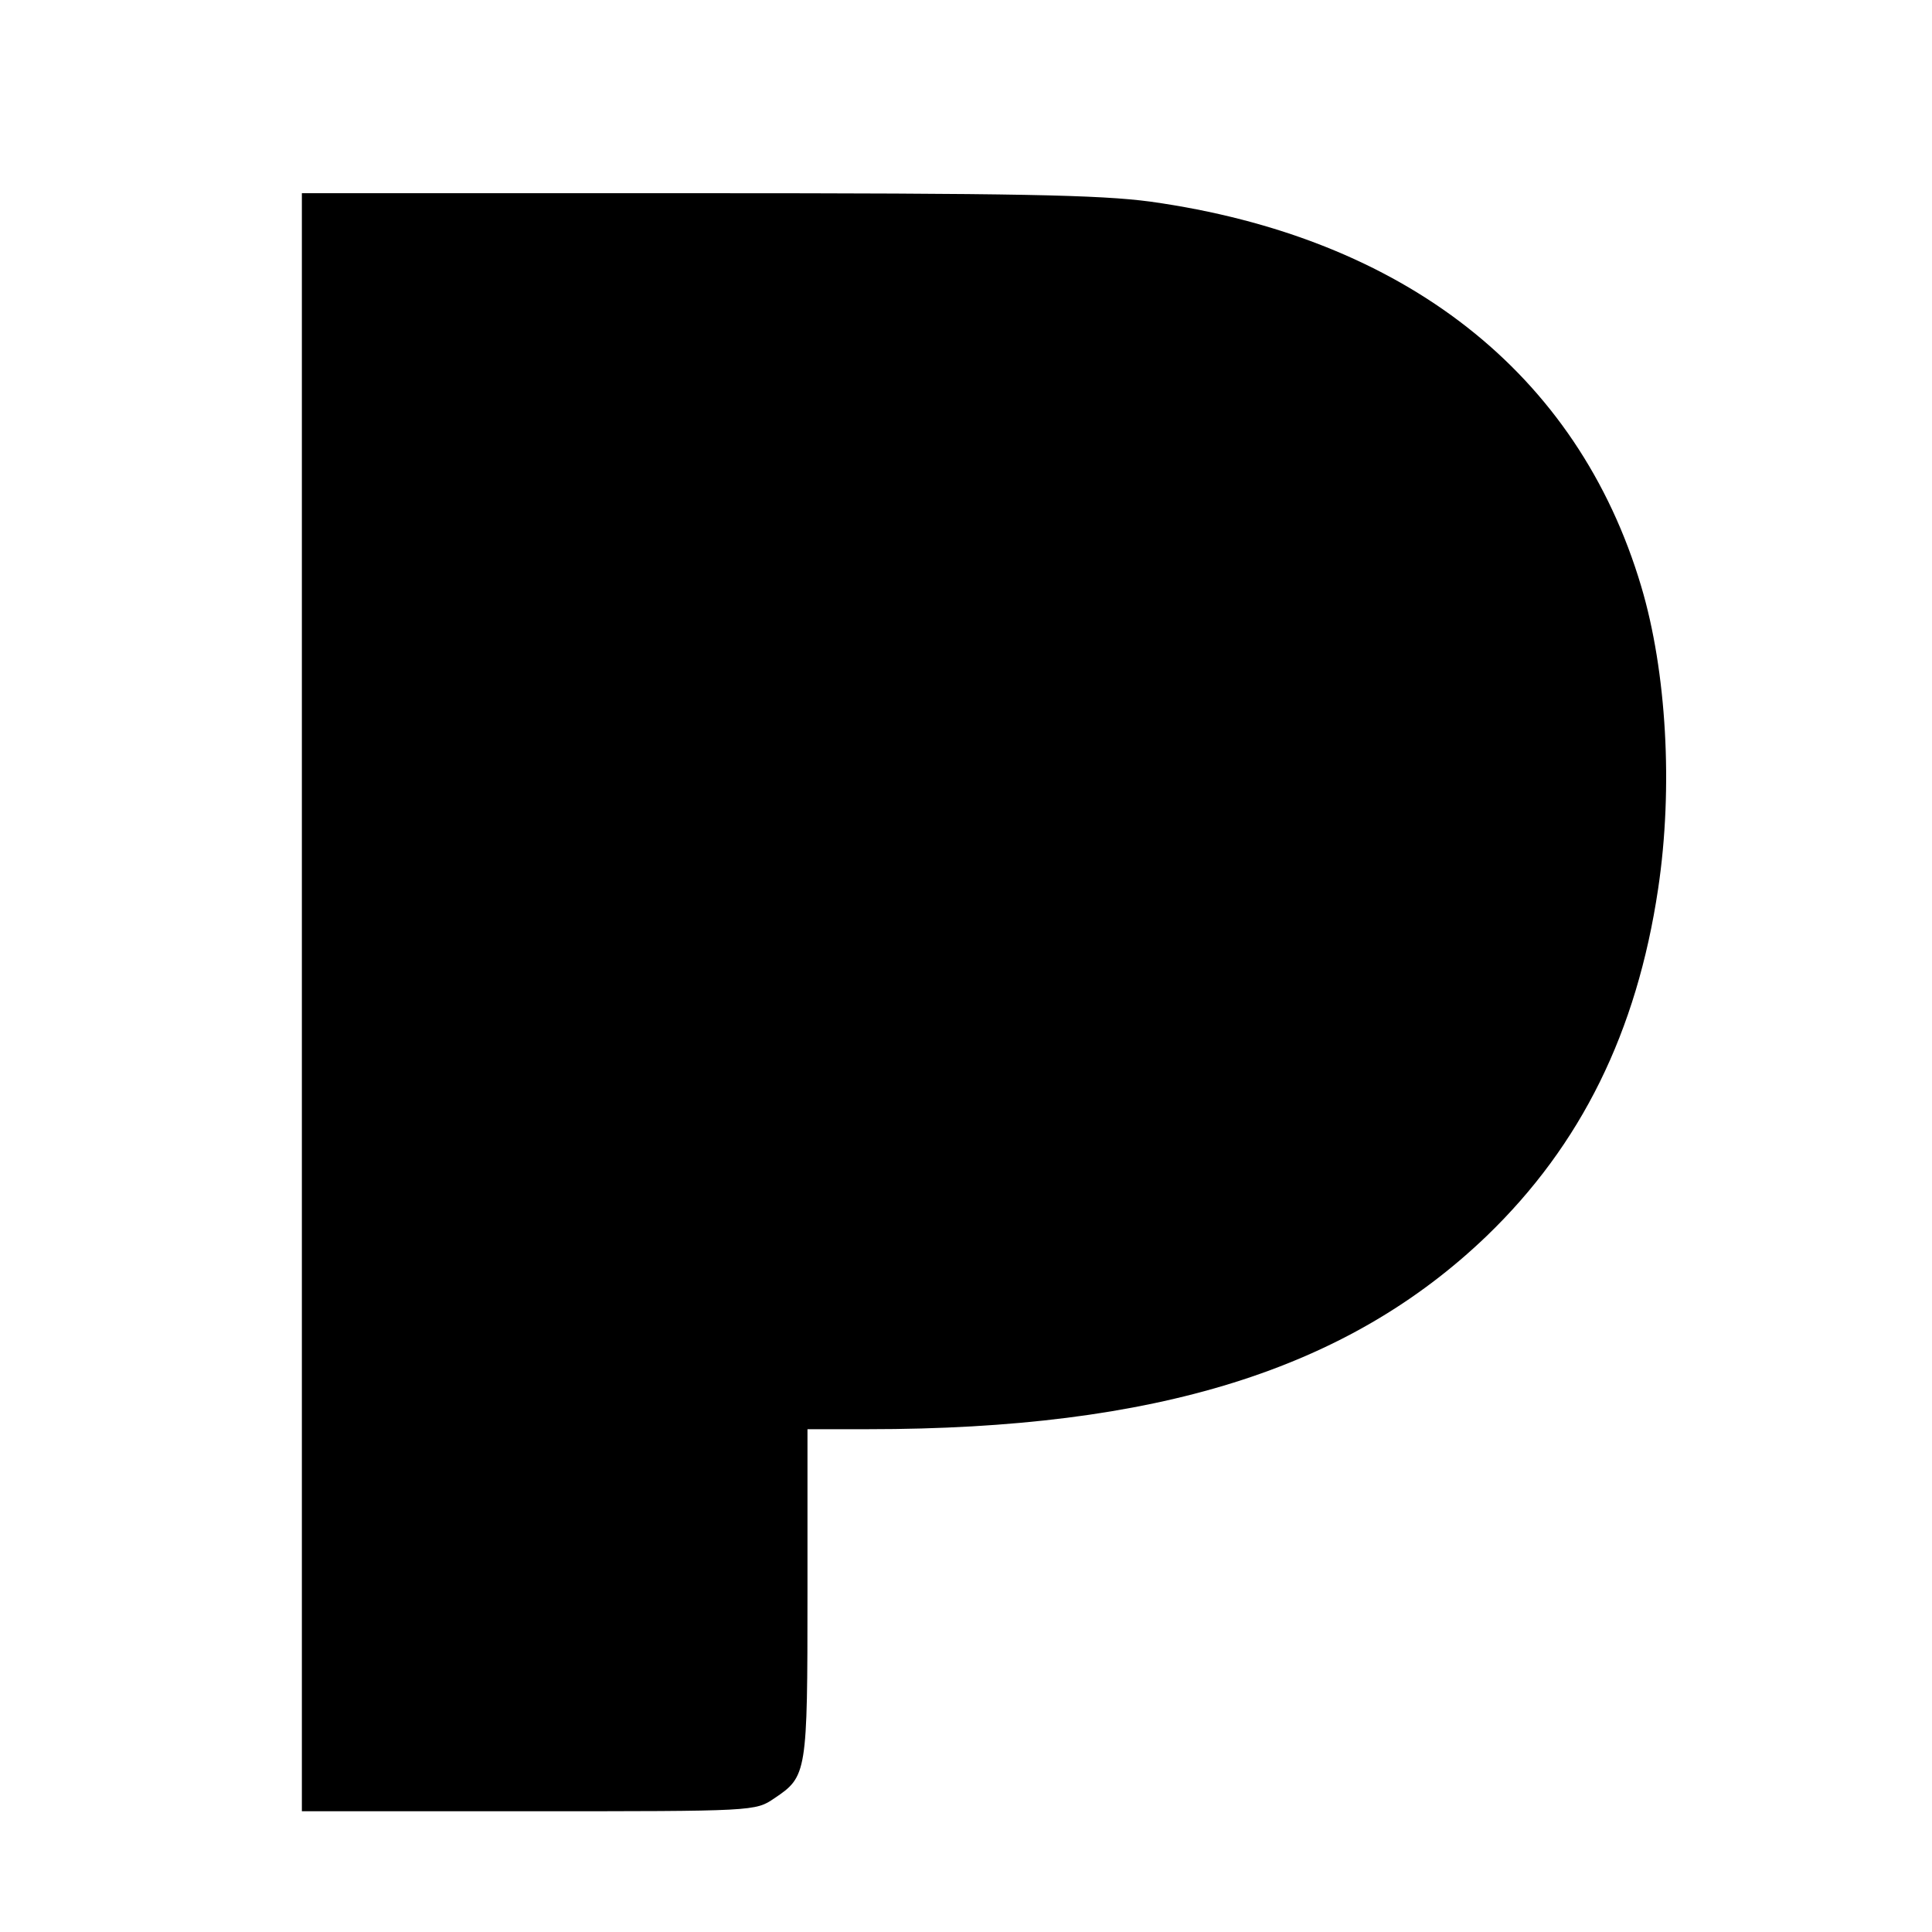 <svg width="20" height="20" viewBox="0 0 20 20" fill="none" xmlns="http://www.w3.org/2000/svg">
<path d="M3.125 10.375L3.125 18.75H5.475C7.818 18.75 7.818 18.75 8.016 18.616C8.354 18.389 8.359 18.36 8.359 16.493V14.795H8.988C11.971 14.795 13.948 14.179 15.391 12.794C16.368 11.852 16.944 10.683 17.165 9.2C17.322 8.153 17.252 6.949 16.99 6.071C16.333 3.861 14.536 2.454 11.907 2.087C11.378 2.017 10.546 2 7.196 2H3.125L3.125 10.375Z" fill="black"/>
</svg>
